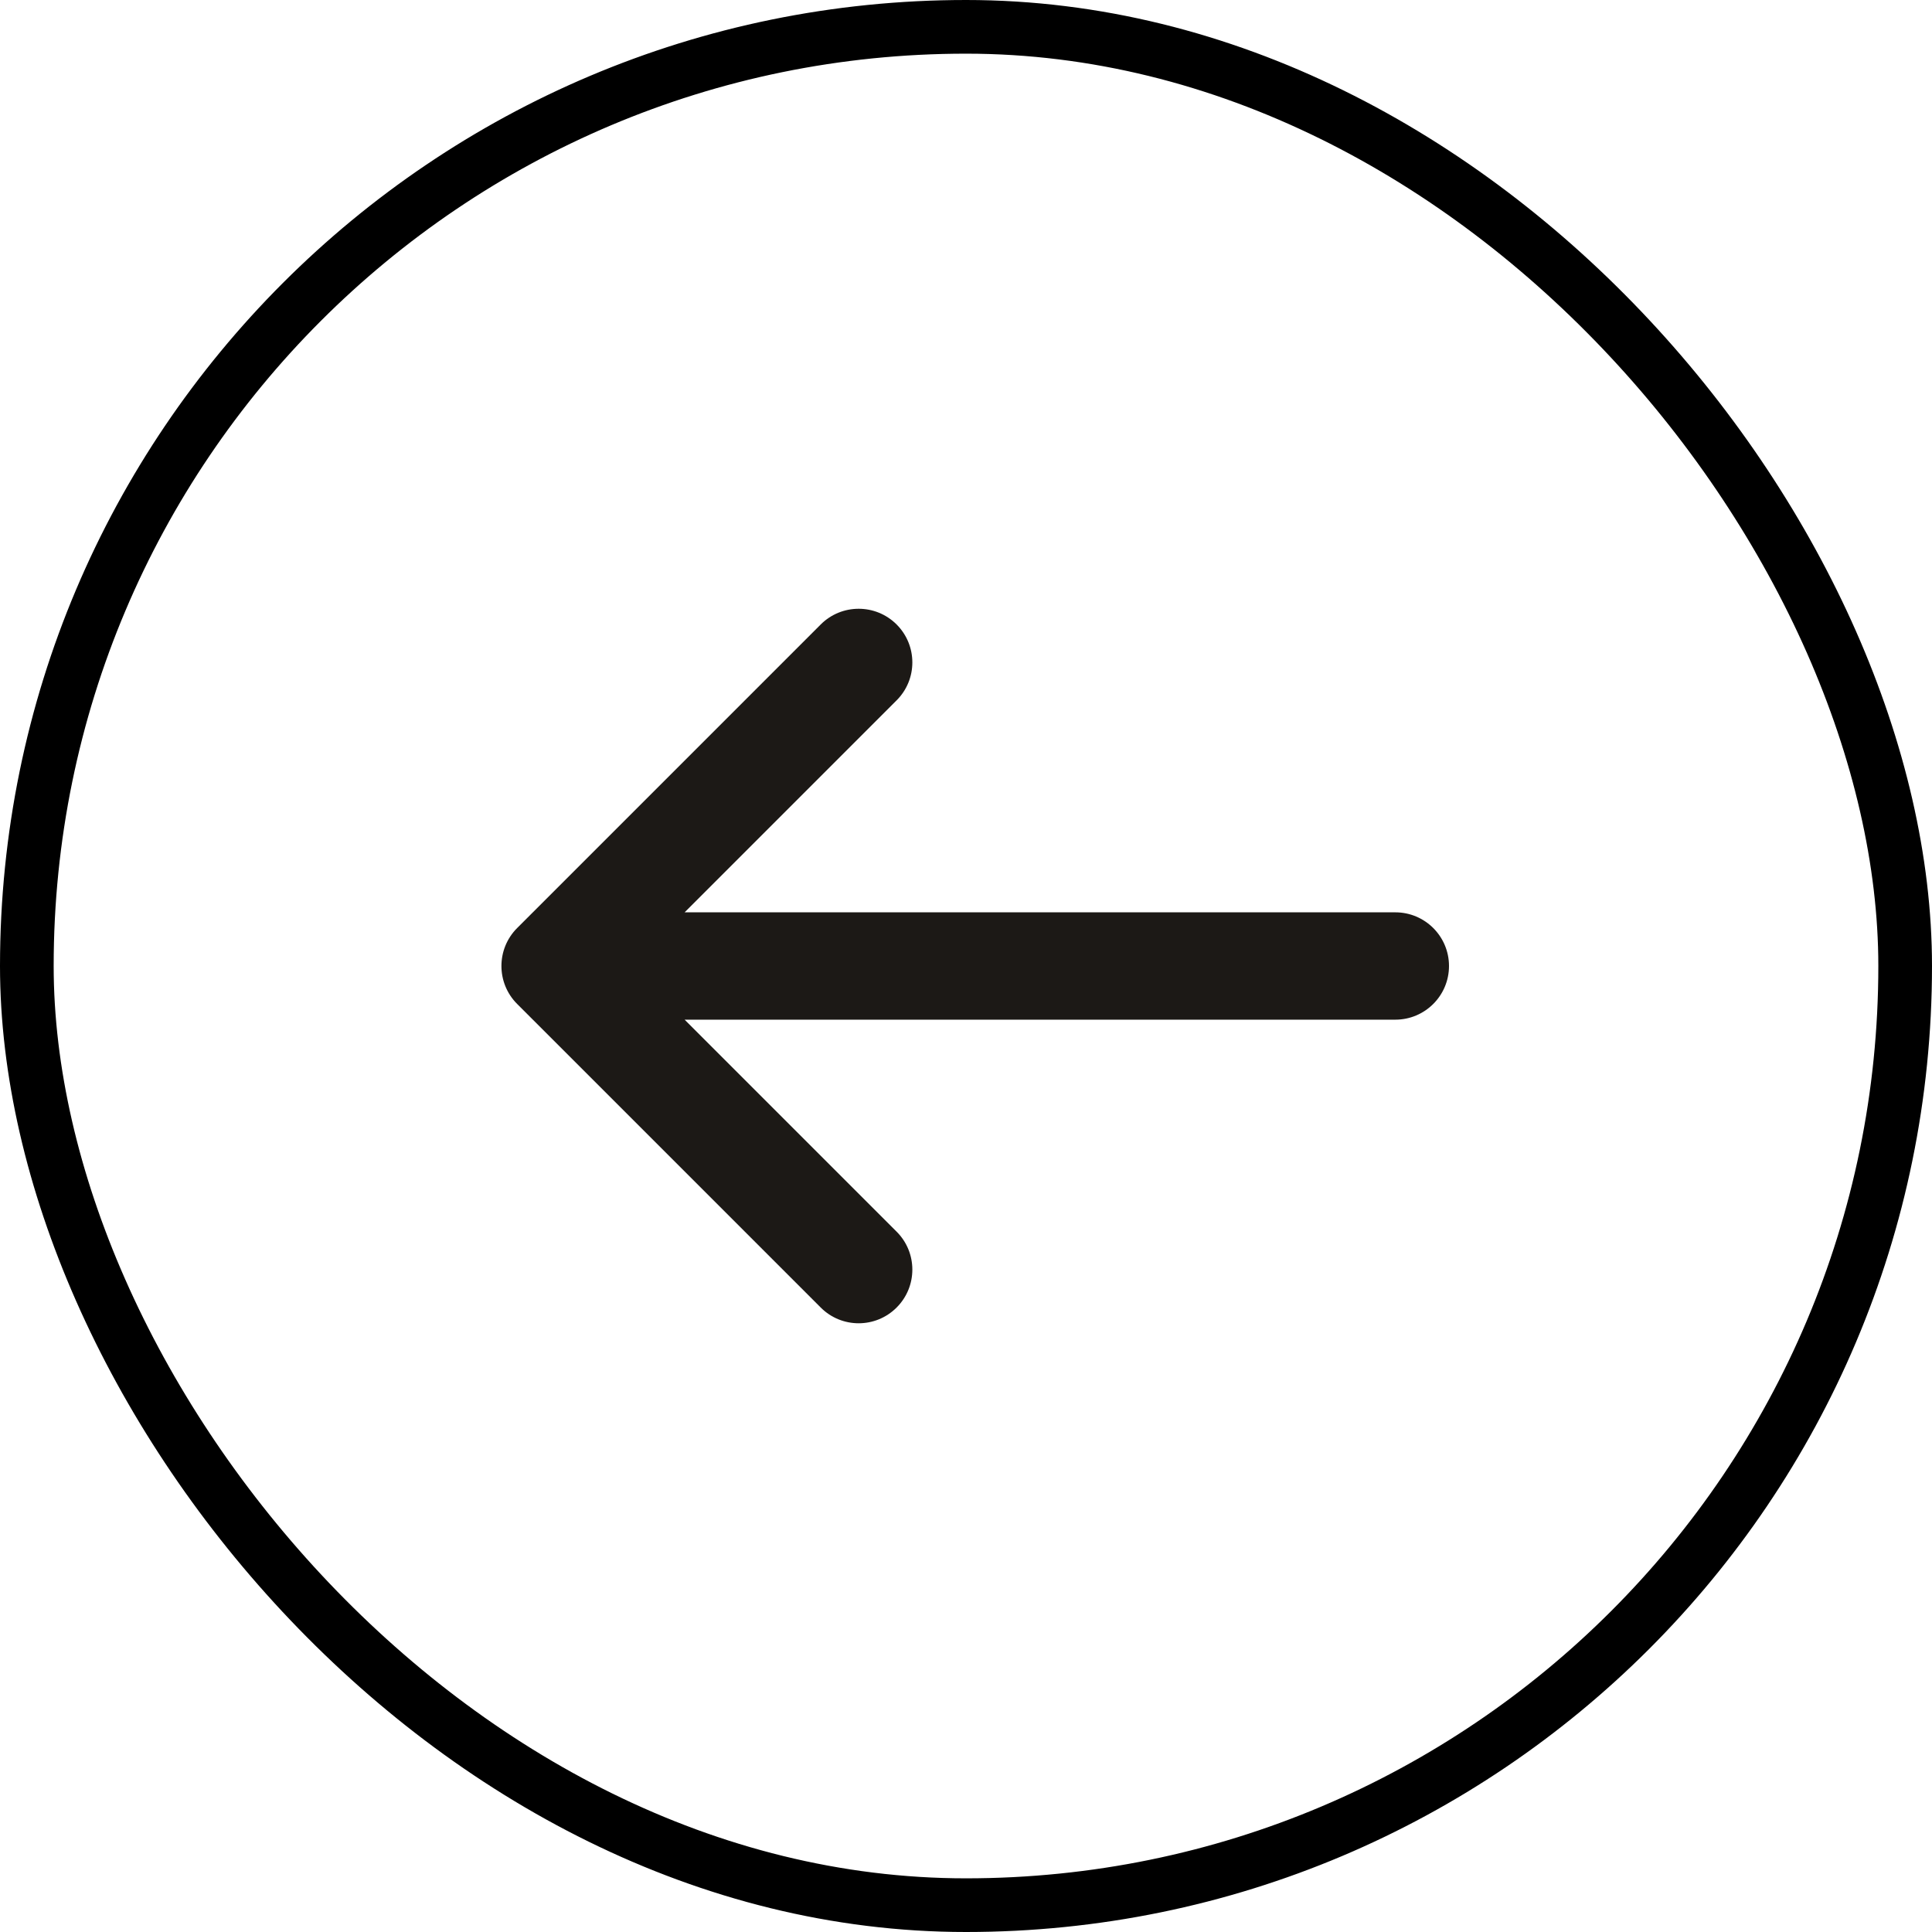<svg width="36" height="36" viewBox="0 0 36 36" fill="none" xmlns="http://www.w3.org/2000/svg">
<rect x="0.5" y="0.5" width="35" height="35" rx="17.5" stroke="black"/>
<path d="M9.636 17.293C9.246 17.683 9.246 18.317 9.636 18.707L15.293 24.364C15.683 24.755 16.317 24.755 16.707 24.364C17.098 23.974 17.098 23.34 16.707 22.95L12.757 19H26C26.552 19 27 18.552 27 18C27 17.448 26.552 17 26 17H12.757L16.707 13.05C17.098 12.66 17.098 12.027 16.707 11.636C16.317 11.246 15.683 11.246 15.293 11.636L9.636 17.293Z" fill="#1C1916"/>
</svg>
